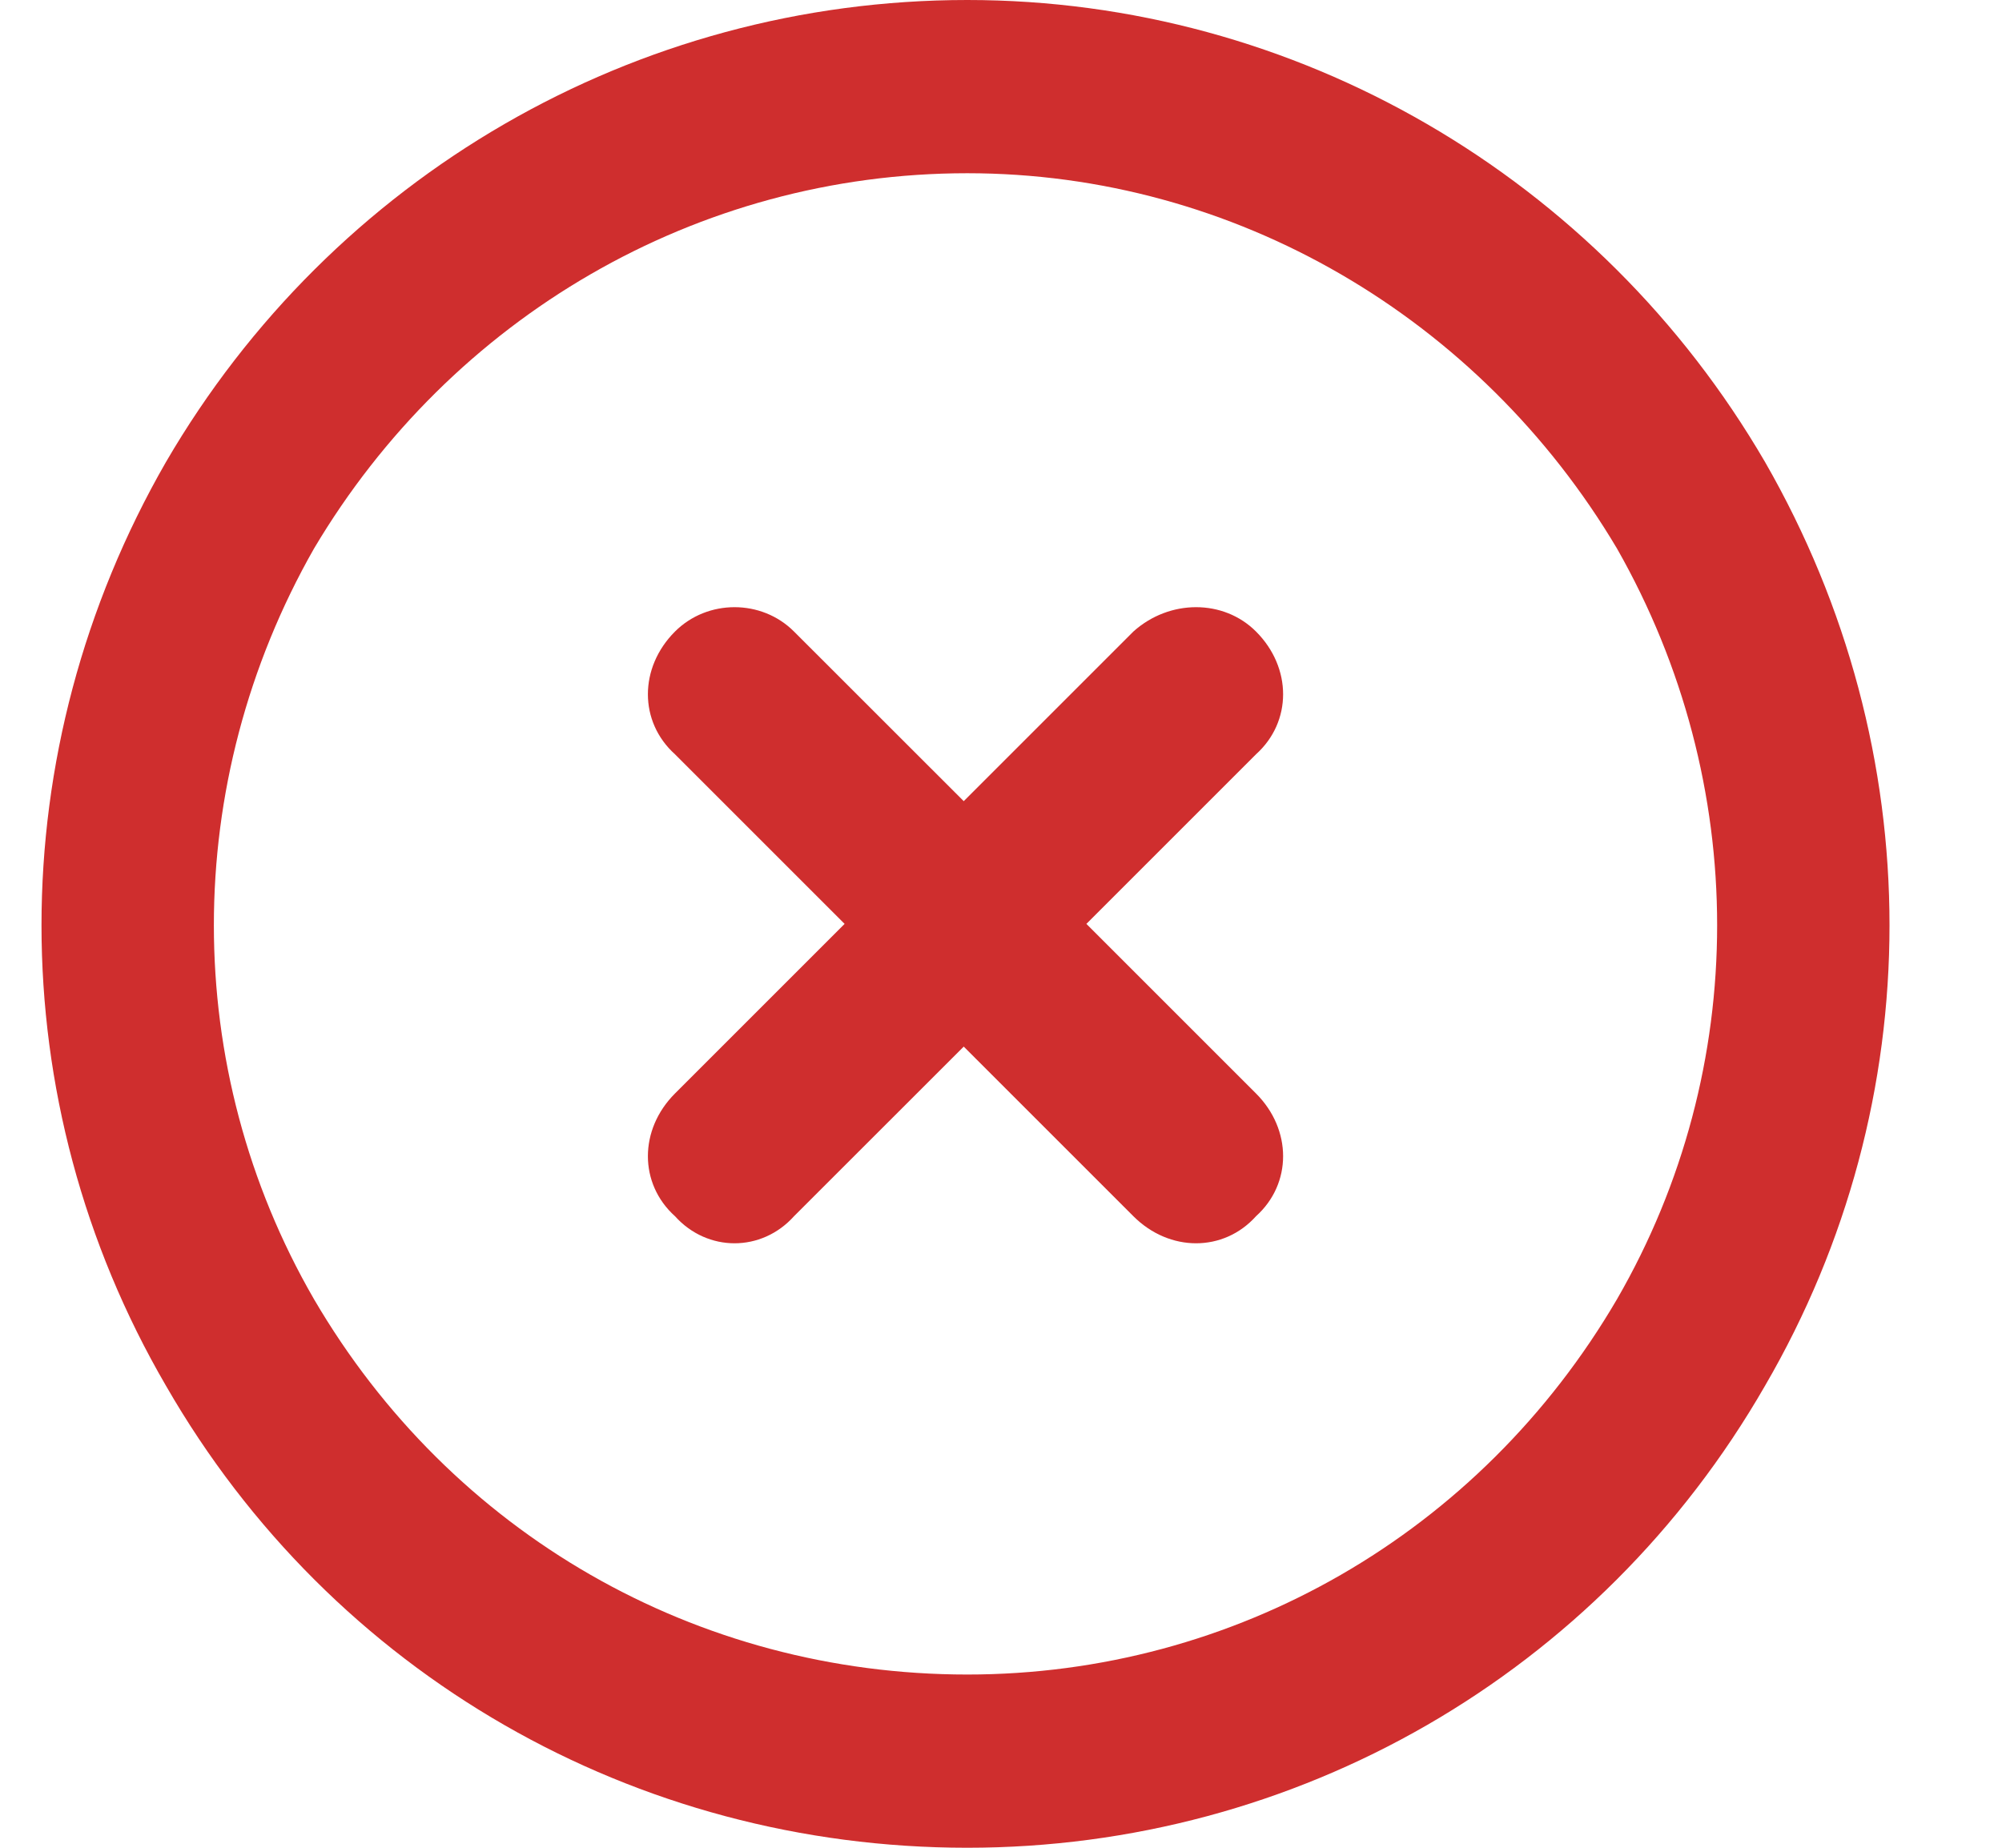 <svg width="26" height="24" viewBox="0 0 26 24" fill="none" xmlns="http://www.w3.org/2000/svg">
<path d="M12.562 2.25C9.047 2.25 5.859 4.125 4.078 7.125C2.344 10.172 2.344 13.875 4.078 16.875C5.859 19.922 9.047 21.75 12.562 21.75C16.031 21.75 19.219 19.922 21 16.875C22.734 13.875 22.734 10.172 21 7.125C19.219 4.125 16.031 2.25 12.562 2.25ZM12.562 24C8.25 24 4.312 21.75 2.156 18C0 14.297 0 9.75 2.156 6C4.312 2.297 8.25 0 12.562 0C16.828 0 20.766 2.297 22.922 6C25.078 9.75 25.078 14.297 22.922 18C20.766 21.75 16.828 24 12.562 24ZM8.766 8.203C9.188 7.781 9.891 7.781 10.312 8.203L12.516 10.406L14.719 8.203C15.188 7.781 15.891 7.781 16.312 8.203C16.781 8.672 16.781 9.375 16.312 9.797L14.109 12L16.312 14.203C16.781 14.672 16.781 15.375 16.312 15.797C15.891 16.266 15.188 16.266 14.719 15.797L12.516 13.594L10.312 15.797C9.891 16.266 9.188 16.266 8.766 15.797C8.297 15.375 8.297 14.672 8.766 14.203L10.969 12L8.766 9.797C8.297 9.375 8.297 8.672 8.766 8.203Z" fill="#CF2E2E"/>
</svg>
